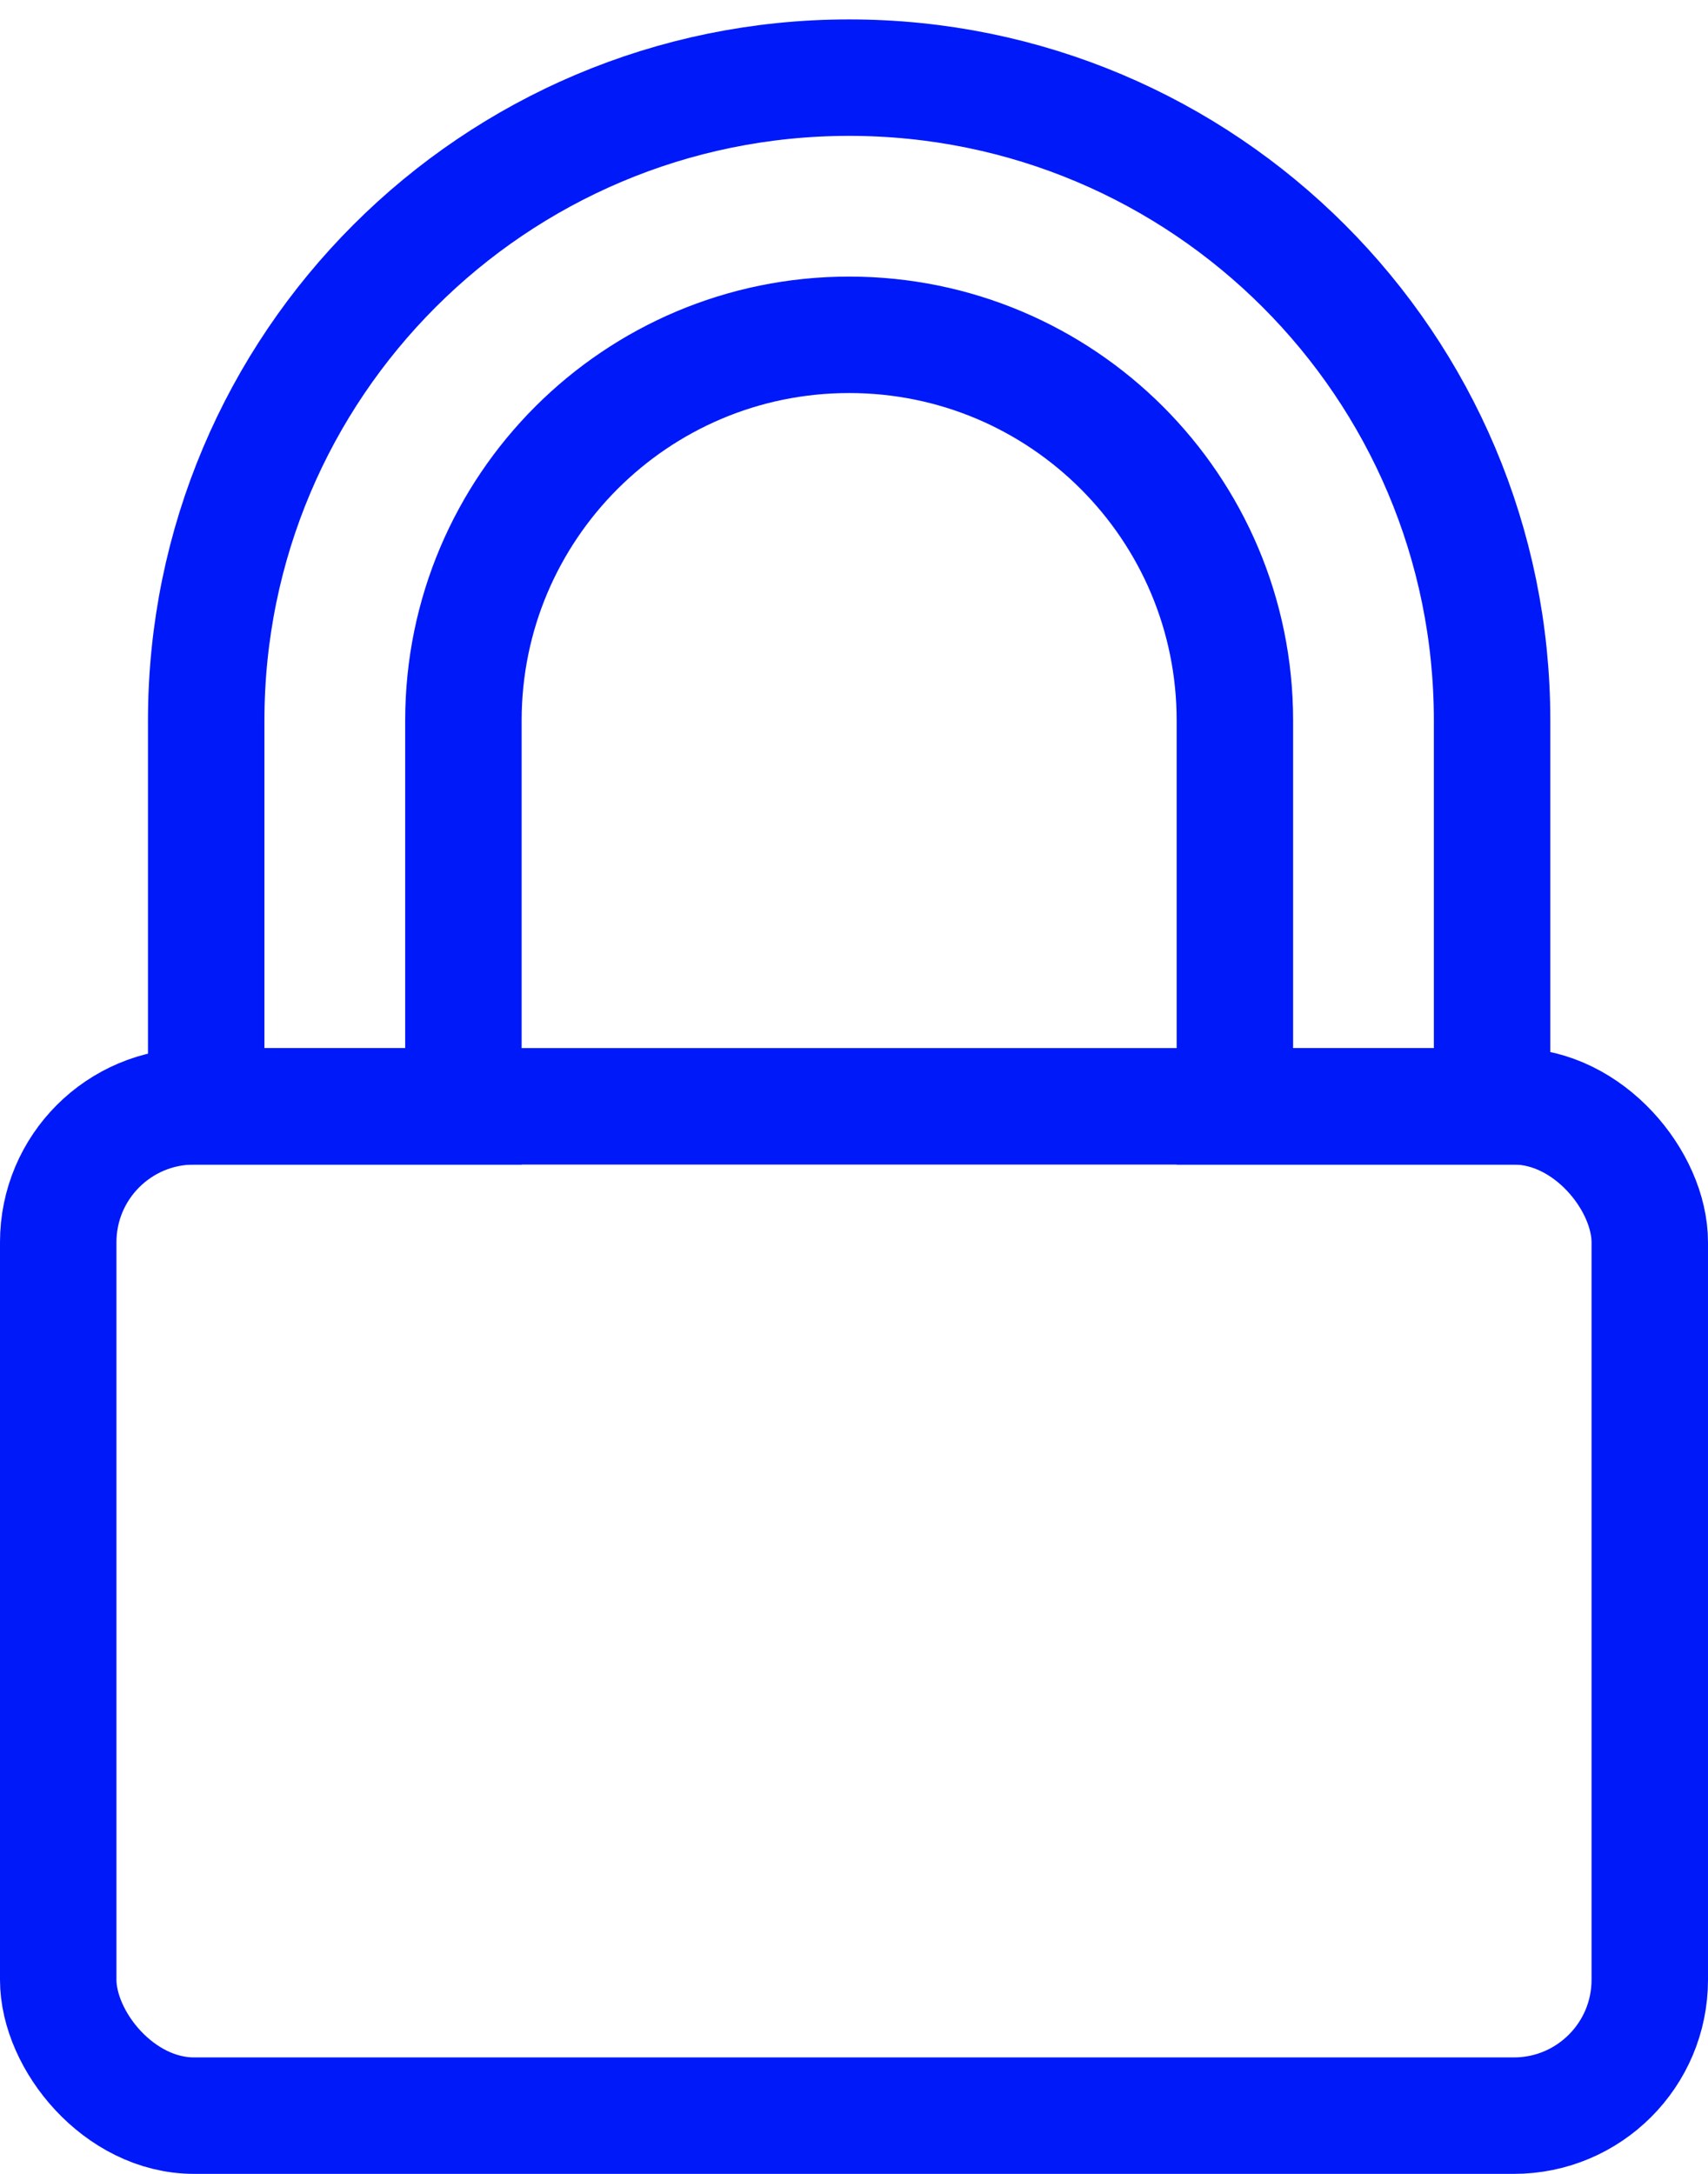 <svg width="44" height="56" viewBox="0 0 44 56" fill="none" xmlns="http://www.w3.org/2000/svg">
<rect x="1.5" y="28.5" width="41" height="26" rx="3.5" stroke="#0019F9" stroke-width="3"/>
<path d="M31.812 18.562C31.812 13.074 27.363 8.625 21.875 8.625C16.387 8.625 11.938 13.074 11.938 18.562V28.5H5.312V18.562C5.312 9.415 12.728 2 21.875 2C31.022 2 38.438 9.415 38.438 18.562V28.5H31.812V18.562Z" stroke="#0019F9" stroke-width="3"/>
</svg>
